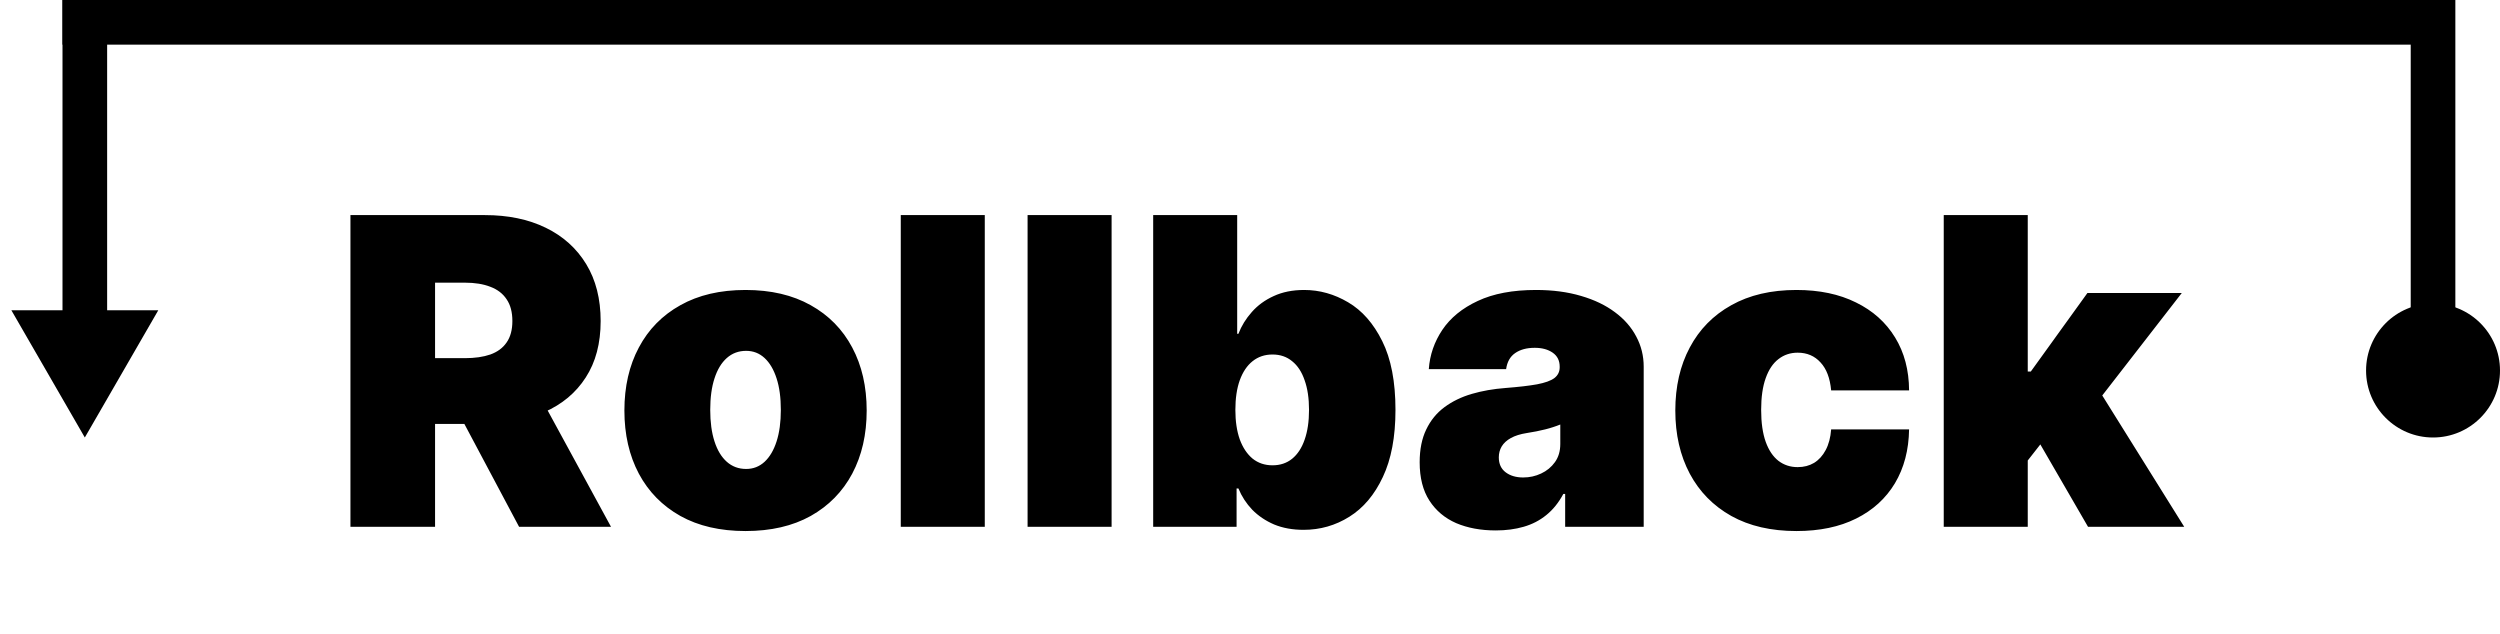 <svg width="280" height="71" viewBox="0 0 280 71" fill="none" xmlns="http://www.w3.org/2000/svg">
<path d="M39.25 59V24.091H54.318C56.909 24.091 59.176 24.562 61.119 25.506C63.062 26.449 64.574 27.807 65.653 29.579C66.733 31.352 67.273 33.477 67.273 35.955C67.273 38.455 66.716 40.562 65.602 42.278C64.5 43.994 62.949 45.29 60.949 46.165C58.96 47.04 56.636 47.477 53.977 47.477H44.977V40.114H52.068C53.182 40.114 54.131 39.977 54.915 39.705C55.71 39.42 56.318 38.972 56.739 38.358C57.17 37.744 57.386 36.943 57.386 35.955C57.386 34.955 57.17 34.142 56.739 33.517C56.318 32.881 55.71 32.415 54.915 32.119C54.131 31.812 53.182 31.659 52.068 31.659H48.727V59H39.25ZM59.705 42.977L68.432 59H58.136L49.614 42.977H59.705ZM83.5 59.477C80.659 59.477 78.227 58.915 76.204 57.79C74.182 56.653 72.631 55.074 71.551 53.051C70.472 51.017 69.932 48.659 69.932 45.977C69.932 43.295 70.472 40.943 71.551 38.92C72.631 36.886 74.182 35.307 76.204 34.182C78.227 33.045 80.659 32.477 83.5 32.477C86.341 32.477 88.773 33.045 90.796 34.182C92.818 35.307 94.369 36.886 95.449 38.92C96.528 40.943 97.068 43.295 97.068 45.977C97.068 48.659 96.528 51.017 95.449 53.051C94.369 55.074 92.818 56.653 90.796 57.79C88.773 58.915 86.341 59.477 83.5 59.477ZM83.568 52.523C84.364 52.523 85.051 52.256 85.631 51.722C86.21 51.188 86.659 50.426 86.977 49.438C87.296 48.449 87.454 47.273 87.454 45.909C87.454 44.534 87.296 43.358 86.977 42.381C86.659 41.392 86.21 40.631 85.631 40.097C85.051 39.562 84.364 39.295 83.568 39.295C82.727 39.295 82.006 39.562 81.403 40.097C80.801 40.631 80.341 41.392 80.023 42.381C79.704 43.358 79.546 44.534 79.546 45.909C79.546 47.273 79.704 48.449 80.023 49.438C80.341 50.426 80.801 51.188 81.403 51.722C82.006 52.256 82.727 52.523 83.568 52.523ZM110.295 24.091V59H100.886V24.091H110.295ZM124.499 24.091V59H115.089V24.091H124.499ZM129.156 59V24.091H138.565V37.386H138.702C139.043 36.5 139.543 35.688 140.202 34.949C140.861 34.199 141.679 33.602 142.656 33.159C143.634 32.705 144.77 32.477 146.065 32.477C147.793 32.477 149.435 32.938 150.991 33.858C152.56 34.778 153.832 36.227 154.81 38.205C155.798 40.182 156.293 42.75 156.293 45.909C156.293 48.932 155.821 51.438 154.878 53.426C153.946 55.415 152.696 56.898 151.128 57.875C149.571 58.852 147.861 59.341 145.997 59.341C144.77 59.341 143.673 59.142 142.707 58.744C141.753 58.335 140.935 57.784 140.253 57.091C139.582 56.386 139.065 55.591 138.702 54.705H138.497V59H129.156ZM138.361 45.909C138.361 47.182 138.526 48.284 138.855 49.216C139.196 50.136 139.673 50.852 140.287 51.364C140.912 51.864 141.656 52.114 142.52 52.114C143.384 52.114 144.116 51.869 144.719 51.381C145.332 50.881 145.798 50.17 146.116 49.25C146.446 48.318 146.611 47.205 146.611 45.909C146.611 44.614 146.446 43.506 146.116 42.585C145.798 41.653 145.332 40.943 144.719 40.455C144.116 39.955 143.384 39.705 142.52 39.705C141.656 39.705 140.912 39.955 140.287 40.455C139.673 40.943 139.196 41.653 138.855 42.585C138.526 43.506 138.361 44.614 138.361 45.909ZM167.526 59.409C165.855 59.409 164.378 59.136 163.094 58.591C161.821 58.034 160.821 57.193 160.094 56.068C159.366 54.943 159.003 53.511 159.003 51.773C159.003 50.341 159.247 49.119 159.736 48.108C160.224 47.085 160.906 46.25 161.781 45.602C162.656 44.955 163.673 44.46 164.832 44.119C166.003 43.778 167.264 43.557 168.616 43.455C170.082 43.341 171.259 43.205 172.145 43.045C173.043 42.875 173.69 42.642 174.088 42.347C174.486 42.04 174.685 41.636 174.685 41.136V41.068C174.685 40.386 174.423 39.864 173.901 39.5C173.378 39.136 172.707 38.955 171.889 38.955C170.991 38.955 170.259 39.153 169.69 39.551C169.134 39.938 168.798 40.534 168.685 41.341H160.026C160.139 39.75 160.645 38.284 161.543 36.943C162.452 35.591 163.776 34.511 165.514 33.705C167.253 32.886 169.423 32.477 172.026 32.477C173.901 32.477 175.582 32.699 177.071 33.142C178.56 33.574 179.827 34.182 180.872 34.966C181.918 35.739 182.713 36.648 183.259 37.693C183.815 38.727 184.094 39.852 184.094 41.068V59H175.298V55.318H175.094C174.571 56.295 173.935 57.085 173.185 57.688C172.446 58.29 171.599 58.727 170.645 59C169.702 59.273 168.662 59.409 167.526 59.409ZM170.594 53.477C171.31 53.477 171.98 53.33 172.605 53.034C173.241 52.739 173.759 52.312 174.156 51.756C174.554 51.199 174.753 50.523 174.753 49.727V47.545C174.503 47.648 174.236 47.744 173.952 47.835C173.679 47.926 173.384 48.011 173.065 48.091C172.759 48.17 172.429 48.244 172.077 48.312C171.736 48.381 171.378 48.443 171.003 48.5C170.276 48.614 169.679 48.801 169.213 49.062C168.759 49.312 168.418 49.625 168.19 50C167.974 50.364 167.866 50.773 167.866 51.227C167.866 51.955 168.122 52.511 168.634 52.898C169.145 53.284 169.798 53.477 170.594 53.477ZM201.203 59.477C198.362 59.477 195.93 58.915 193.908 57.79C191.885 56.653 190.334 55.074 189.254 53.051C188.175 51.017 187.635 48.659 187.635 45.977C187.635 43.295 188.175 40.943 189.254 38.92C190.334 36.886 191.885 35.307 193.908 34.182C195.93 33.045 198.362 32.477 201.203 32.477C203.771 32.477 205.993 32.943 207.868 33.875C209.754 34.795 211.214 36.102 212.249 37.795C213.283 39.477 213.805 41.455 213.817 43.727H205.089C204.964 42.352 204.567 41.307 203.896 40.591C203.237 39.864 202.385 39.5 201.339 39.5C200.521 39.5 199.805 39.739 199.192 40.216C198.578 40.682 198.101 41.392 197.76 42.347C197.419 43.29 197.249 44.477 197.249 45.909C197.249 47.341 197.419 48.534 197.76 49.489C198.101 50.432 198.578 51.142 199.192 51.619C199.805 52.085 200.521 52.318 201.339 52.318C202.033 52.318 202.646 52.159 203.18 51.841C203.714 51.511 204.146 51.034 204.476 50.409C204.817 49.773 205.021 49 205.089 48.091H213.817C213.783 50.398 213.254 52.409 212.232 54.125C211.209 55.83 209.76 57.148 207.885 58.08C206.021 59.011 203.794 59.477 201.203 59.477ZM226.153 52.795L226.222 41.614H227.449L233.79 32.818H244.358L233.722 46.523H231.062L226.153 52.795ZM217.699 59V24.091H227.108V59H217.699ZM233.858 59L227.858 48.636L233.994 41.955L244.631 59H233.858Z" fill="black"/>
<circle cx="272.5" cy="41.5" r="7.5" fill="black"/>
<line x1="272.5" y1="36" x2="272.5" y2="1.09278e-07" stroke="black" stroke-width="5"/>
<line x1="271" y1="2.5" x2="7" y2="2.5" stroke="black" stroke-width="5"/>
<path d="M9.5 49L1.273 34.75L17.727 34.75L9.5 49Z" fill="black"/>
<line x1="9.5" y1="39" x2="9.5" stroke="black" stroke-width="5"/>
</svg>
